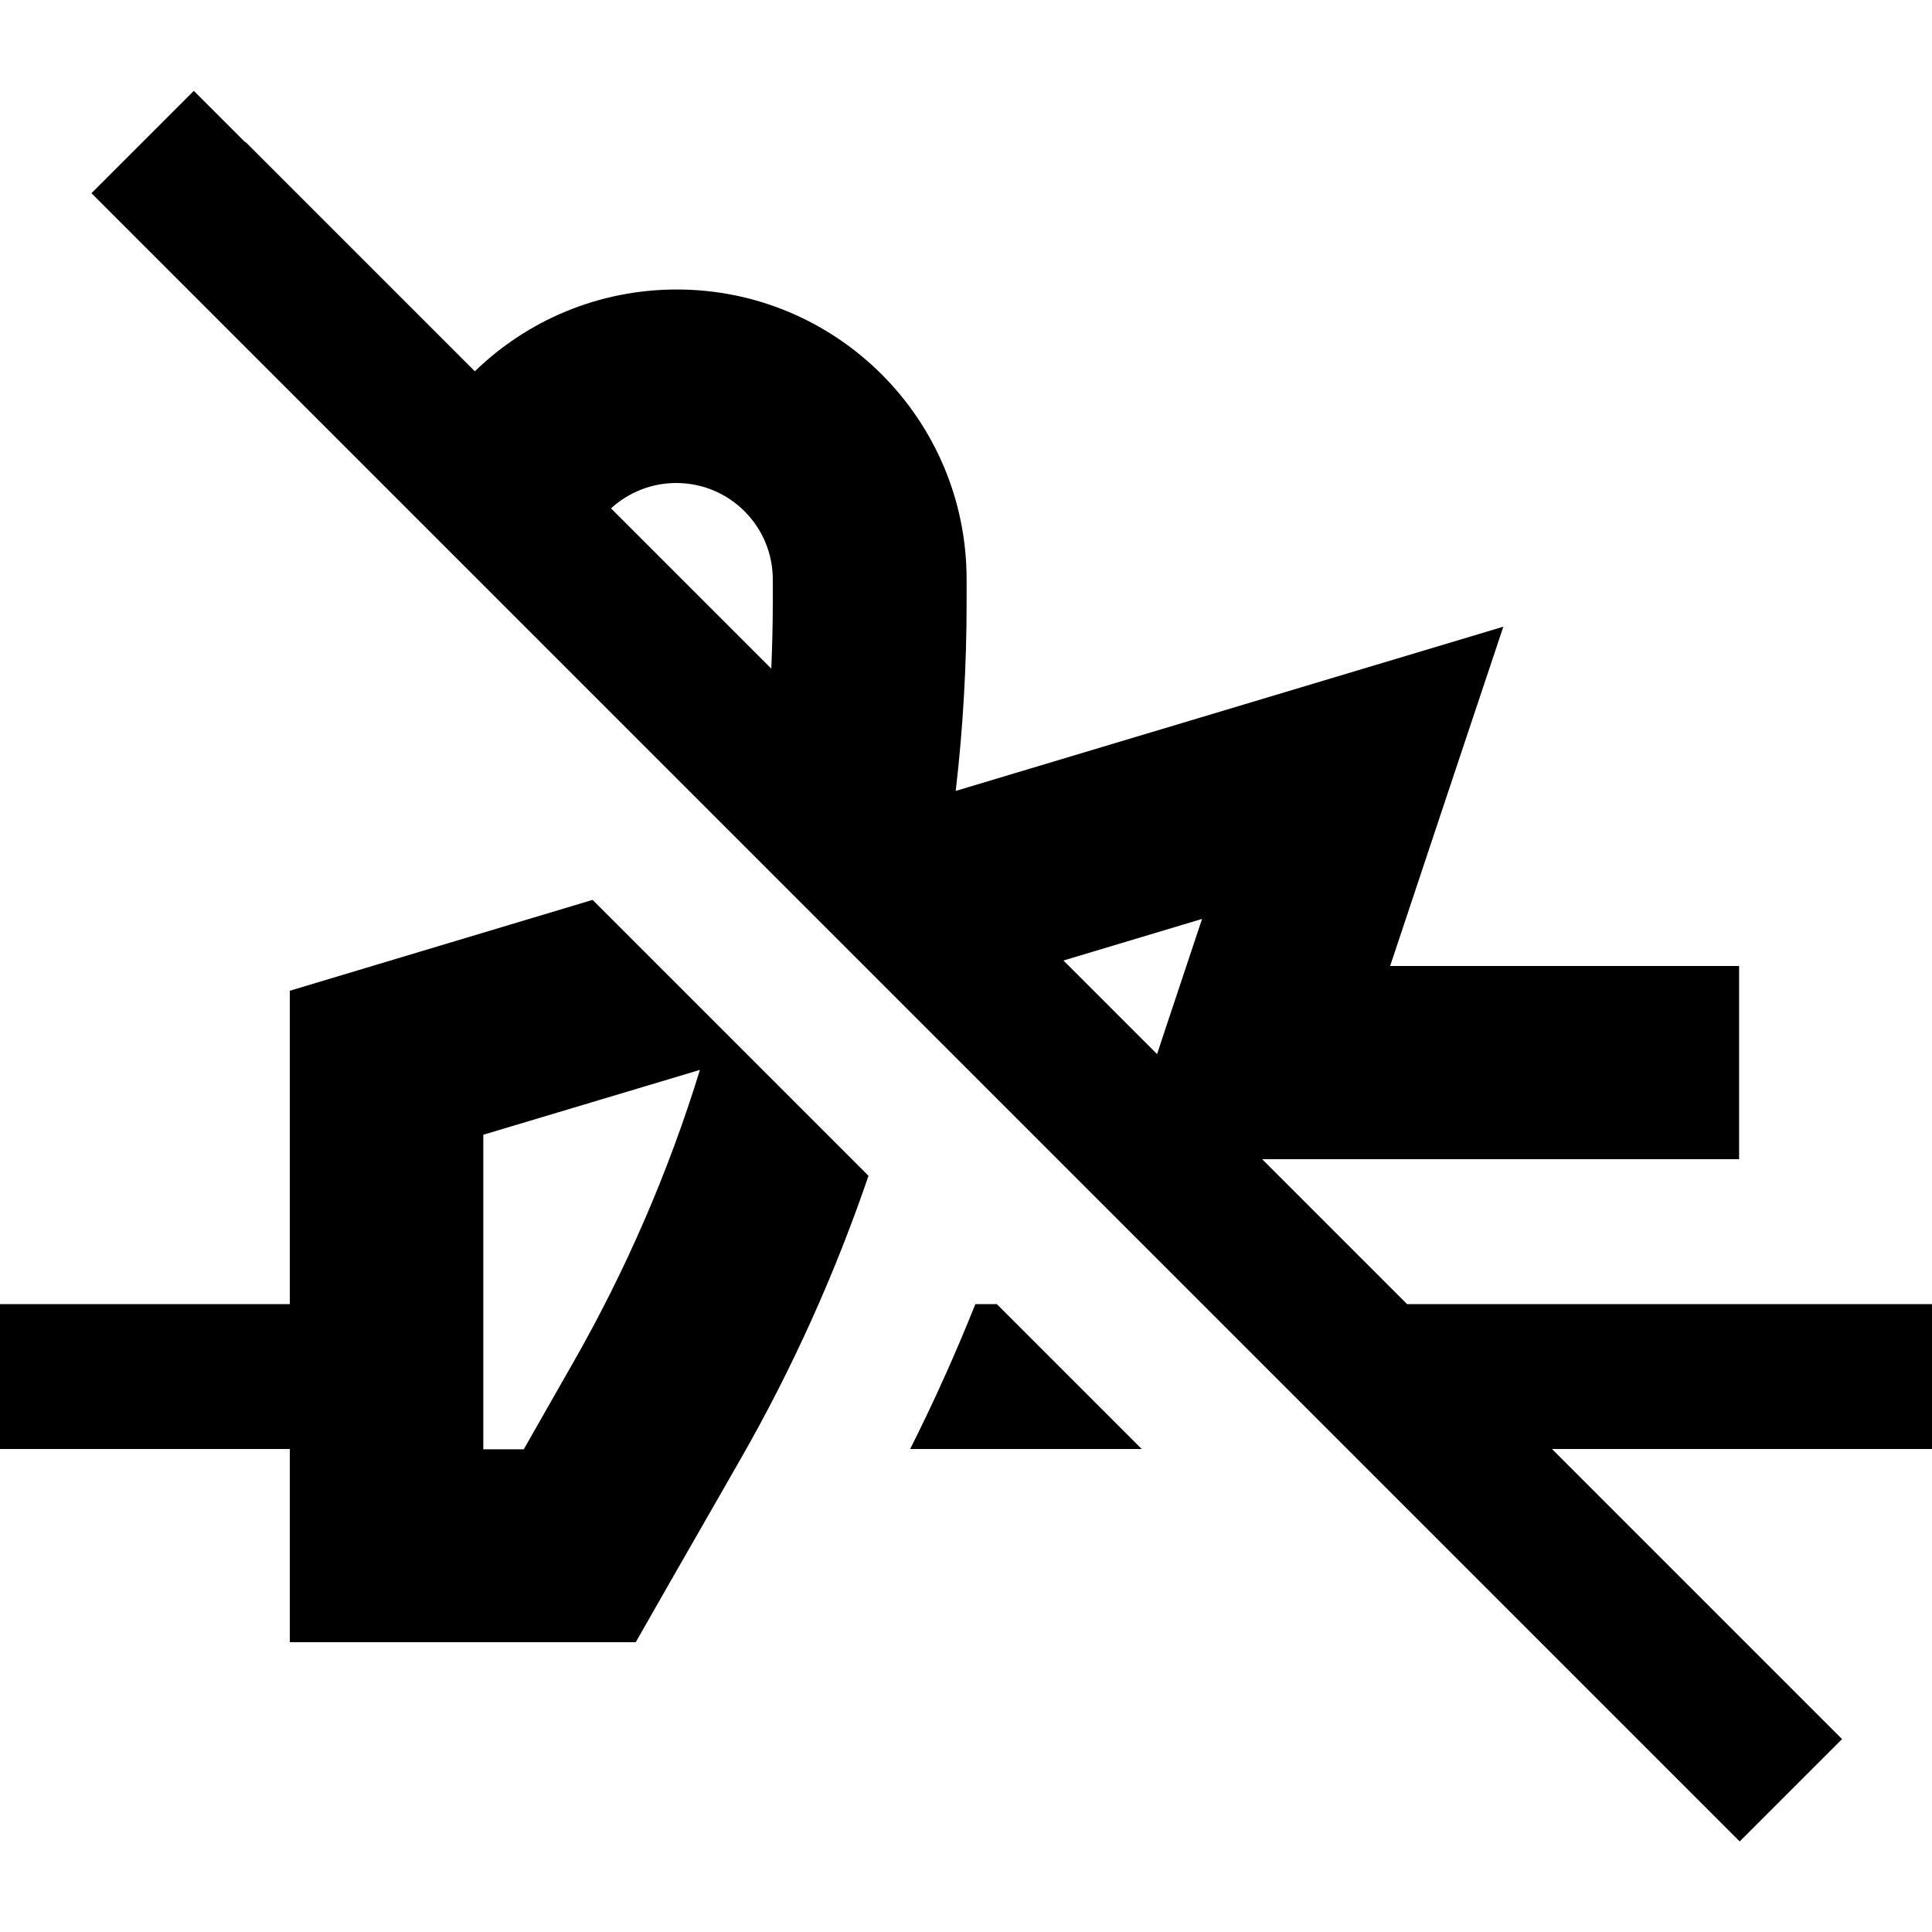 <svg xmlns="http://www.w3.org/2000/svg" viewBox="0 0 640 640"><!--! Font Awesome Pro 7.1.0 by @fontawesome - https://fontawesome.com License - https://fontawesome.com/license (Commercial License) Copyright 2025 Fonticons, Inc. --><path fill="currentColor" d="M81.2 47.1L64.2 30.1L30.3 64L47.3 81L559.3 593L576.3 610L610.2 576.1C609.2 575.1 577.2 543.1 514.1 480L640.1 480L640.1 432L466.1 432L418.1 384L576.1 384L576.1 320L460.5 320C472.2 284.8 484.7 247.4 498 207.6C469.2 216.2 408.7 234.4 316.6 262C319 241.3 320.2 220.6 320.2 199.7L320.2 191.9C320.2 138.9 277.2 95.9 224.2 95.9C198.2 95.9 174.6 106.2 157.3 123L81.3 47zM202.4 168.4C208.1 163.2 215.7 160 224 160C241.7 160 256 174.3 256 192L256 199.8C256 207 255.8 214.3 255.5 221.5L202.4 168.4zM352.2 318.2L398.2 304.4L385.7 341.9L383.3 349.2L352.3 318.2zM378.2 480L330.2 432L323.1 432C316.6 448.3 309.4 464.3 301.5 480L378.2 480zM196.3 298.1C135.5 316.3 102.1 326.4 96 328.2L96 432L0 432L0 480L96 480L96 544L210.6 544C214 538 225.6 517.7 245.4 483.2C262.5 453.3 276.6 422 287.7 389.5L196.3 298.1zM231.9 354.3C221.5 388.1 207.4 420.7 189.8 451.5L173.5 480.1L160.1 480.1L160.1 375.9L231.9 354.4z"/></svg>